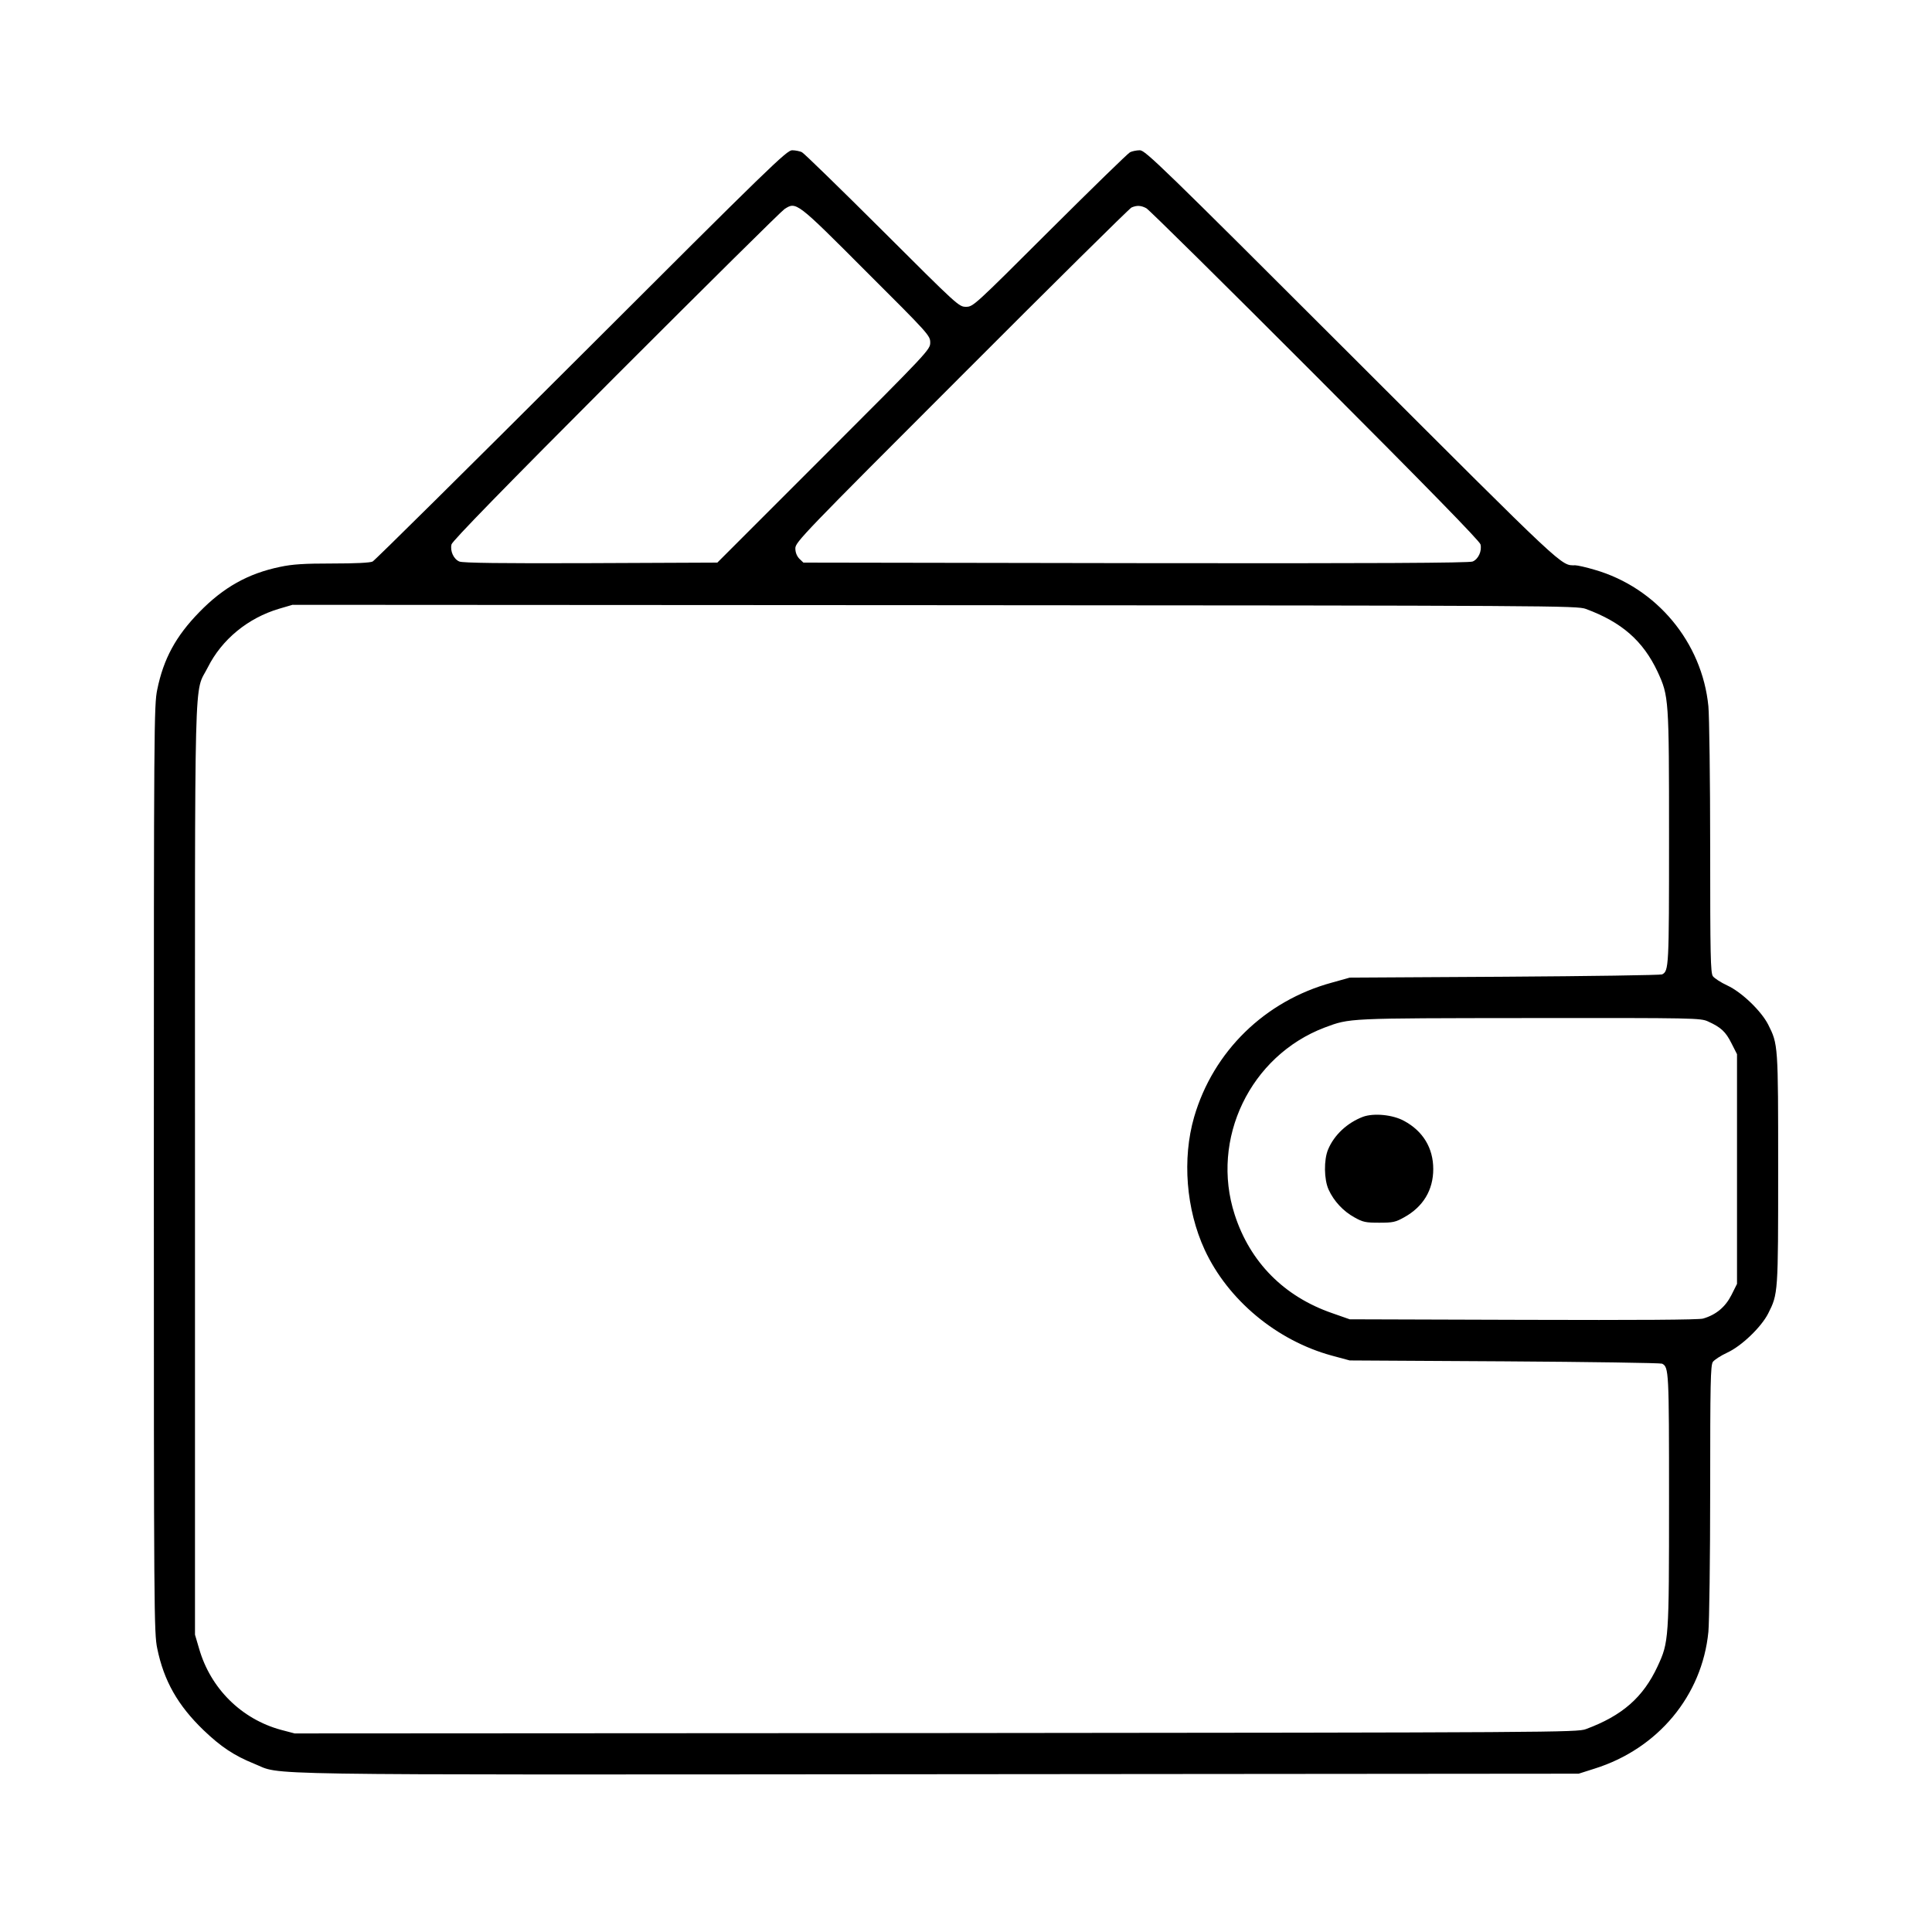 <?xml version="1.0" standalone="no"?>
<!DOCTYPE svg PUBLIC "-//W3C//DTD SVG 20010904//EN"
 "http://www.w3.org/TR/2001/REC-SVG-20010904/DTD/svg10.dtd">
<svg version="1.0" xmlns="http://www.w3.org/2000/svg"
 width="1080pt" height="1080pt" viewBox="0 0 1080 1080"
 preserveAspectRatio="xMidYMid meet">

<g transform="translate(0,1080) scale(0.1,-0.1)"
fill="#000000" stroke="none">
<path d="M3250 8816 c-630 -629 -1155 -1149 -1167 -1155 -14 -7 -97 -11 -225
-11 -158 0 -223 -4 -293 -19 -178 -37 -316 -114 -451 -253 -131 -134 -200
-261 -235 -433 -18 -86 -19 -195 -19 -2680 0 -2485 1 -2594 19 -2680 37 -181
115 -318 258 -456 98 -94 172 -143 283 -188 166 -66 -126 -62 3825 -59 l3580
3 88 28 c355 111 602 408 637 765 5 53 10 410 10 792 0 599 2 698 15 717 8 11
44 35 81 52 80 37 189 142 228 218 56 111 56 112 56 808 0 696 0 697 -56 808
-39 76 -148 181 -228 218 -37 17 -73 41 -81 52 -13 19 -15 118 -15 717 0 382
-5 739 -10 792 -35 357 -289 663 -636 763 -47 14 -96 25 -108 25 -82 0 -42
-37 -1251 1171 -1062 1061 -1153 1149 -1183 1149 -18 0 -43 -5 -55 -11 -12 -6
-214 -203 -449 -437 -422 -421 -428 -427 -468 -427 -40 0 -46 6 -468 427 -235
234 -437 431 -449 437 -12 6 -37 11 -55 11 -30 0 -120 -87 -1178 -1144z m1592
466 c350 -349 358 -358 358 -397 0 -39 -9 -49 -595 -635 l-595 -595 -707 -3
c-500 -2 -716 1 -735 9 -32 13 -53 59 -44 96 5 19 294 316 919 942 502 502
926 922 942 932 66 43 66 43 457 -349z m1566 354 c15 -8 440 -428 944 -933
628 -629 919 -927 924 -946 9 -37 -12 -83 -44 -96 -19 -8 -553 -11 -1884 -9
l-1857 3 -23 22 c-14 15 -22 35 -22 58 0 34 44 80 930 966 511 512 938 934
949 939 30 13 53 12 83 -4z m2457 -2240 c201 -74 320 -179 401 -351 63 -137
64 -148 64 -929 0 -723 -1 -744 -39 -763 -9 -4 -405 -10 -881 -13 l-865 -5
-100 -28 c-374 -102 -663 -384 -770 -752 -67 -233 -45 -515 59 -741 130 -281
403 -508 711 -592 l100 -27 865 -5 c476 -3 872 -9 881 -13 38 -19 39 -40 39
-763 0 -781 -1 -793 -64 -929 -81 -174 -198 -276 -401 -351 -48 -18 -170 -19
-3634 -22 l-3584 -2 -76 20 c-221 60 -394 231 -458 454 l-23 78 0 2602 c0
2901 -7 2648 72 2806 78 155 223 275 398 327 l75 22 3590 -2 c3471 -2 3592 -3
3640 -21z m683 -2306 c73 -33 99 -58 131 -122 l31 -61 0 -642 0 -642 -31 -62
c-34 -67 -86 -111 -159 -132 -23 -7 -366 -9 -1005 -7 l-970 3 -97 34 c-270 93
-460 285 -546 551 -137 423 87 888 503 1046 143 53 119 52 1145 53 928 1 956
0 998 -19z"/>
<path d="M7619 4557 c-87 -33 -161 -101 -195 -183 -24 -57 -23 -167 3 -224 29
-64 82 -121 144 -155 48 -27 63 -30 139 -30 76 0 91 3 139 30 107 59 163 153
163 270 0 117 -57 212 -163 269 -63 35 -170 45 -230 23z"/>
</g>
</svg>

